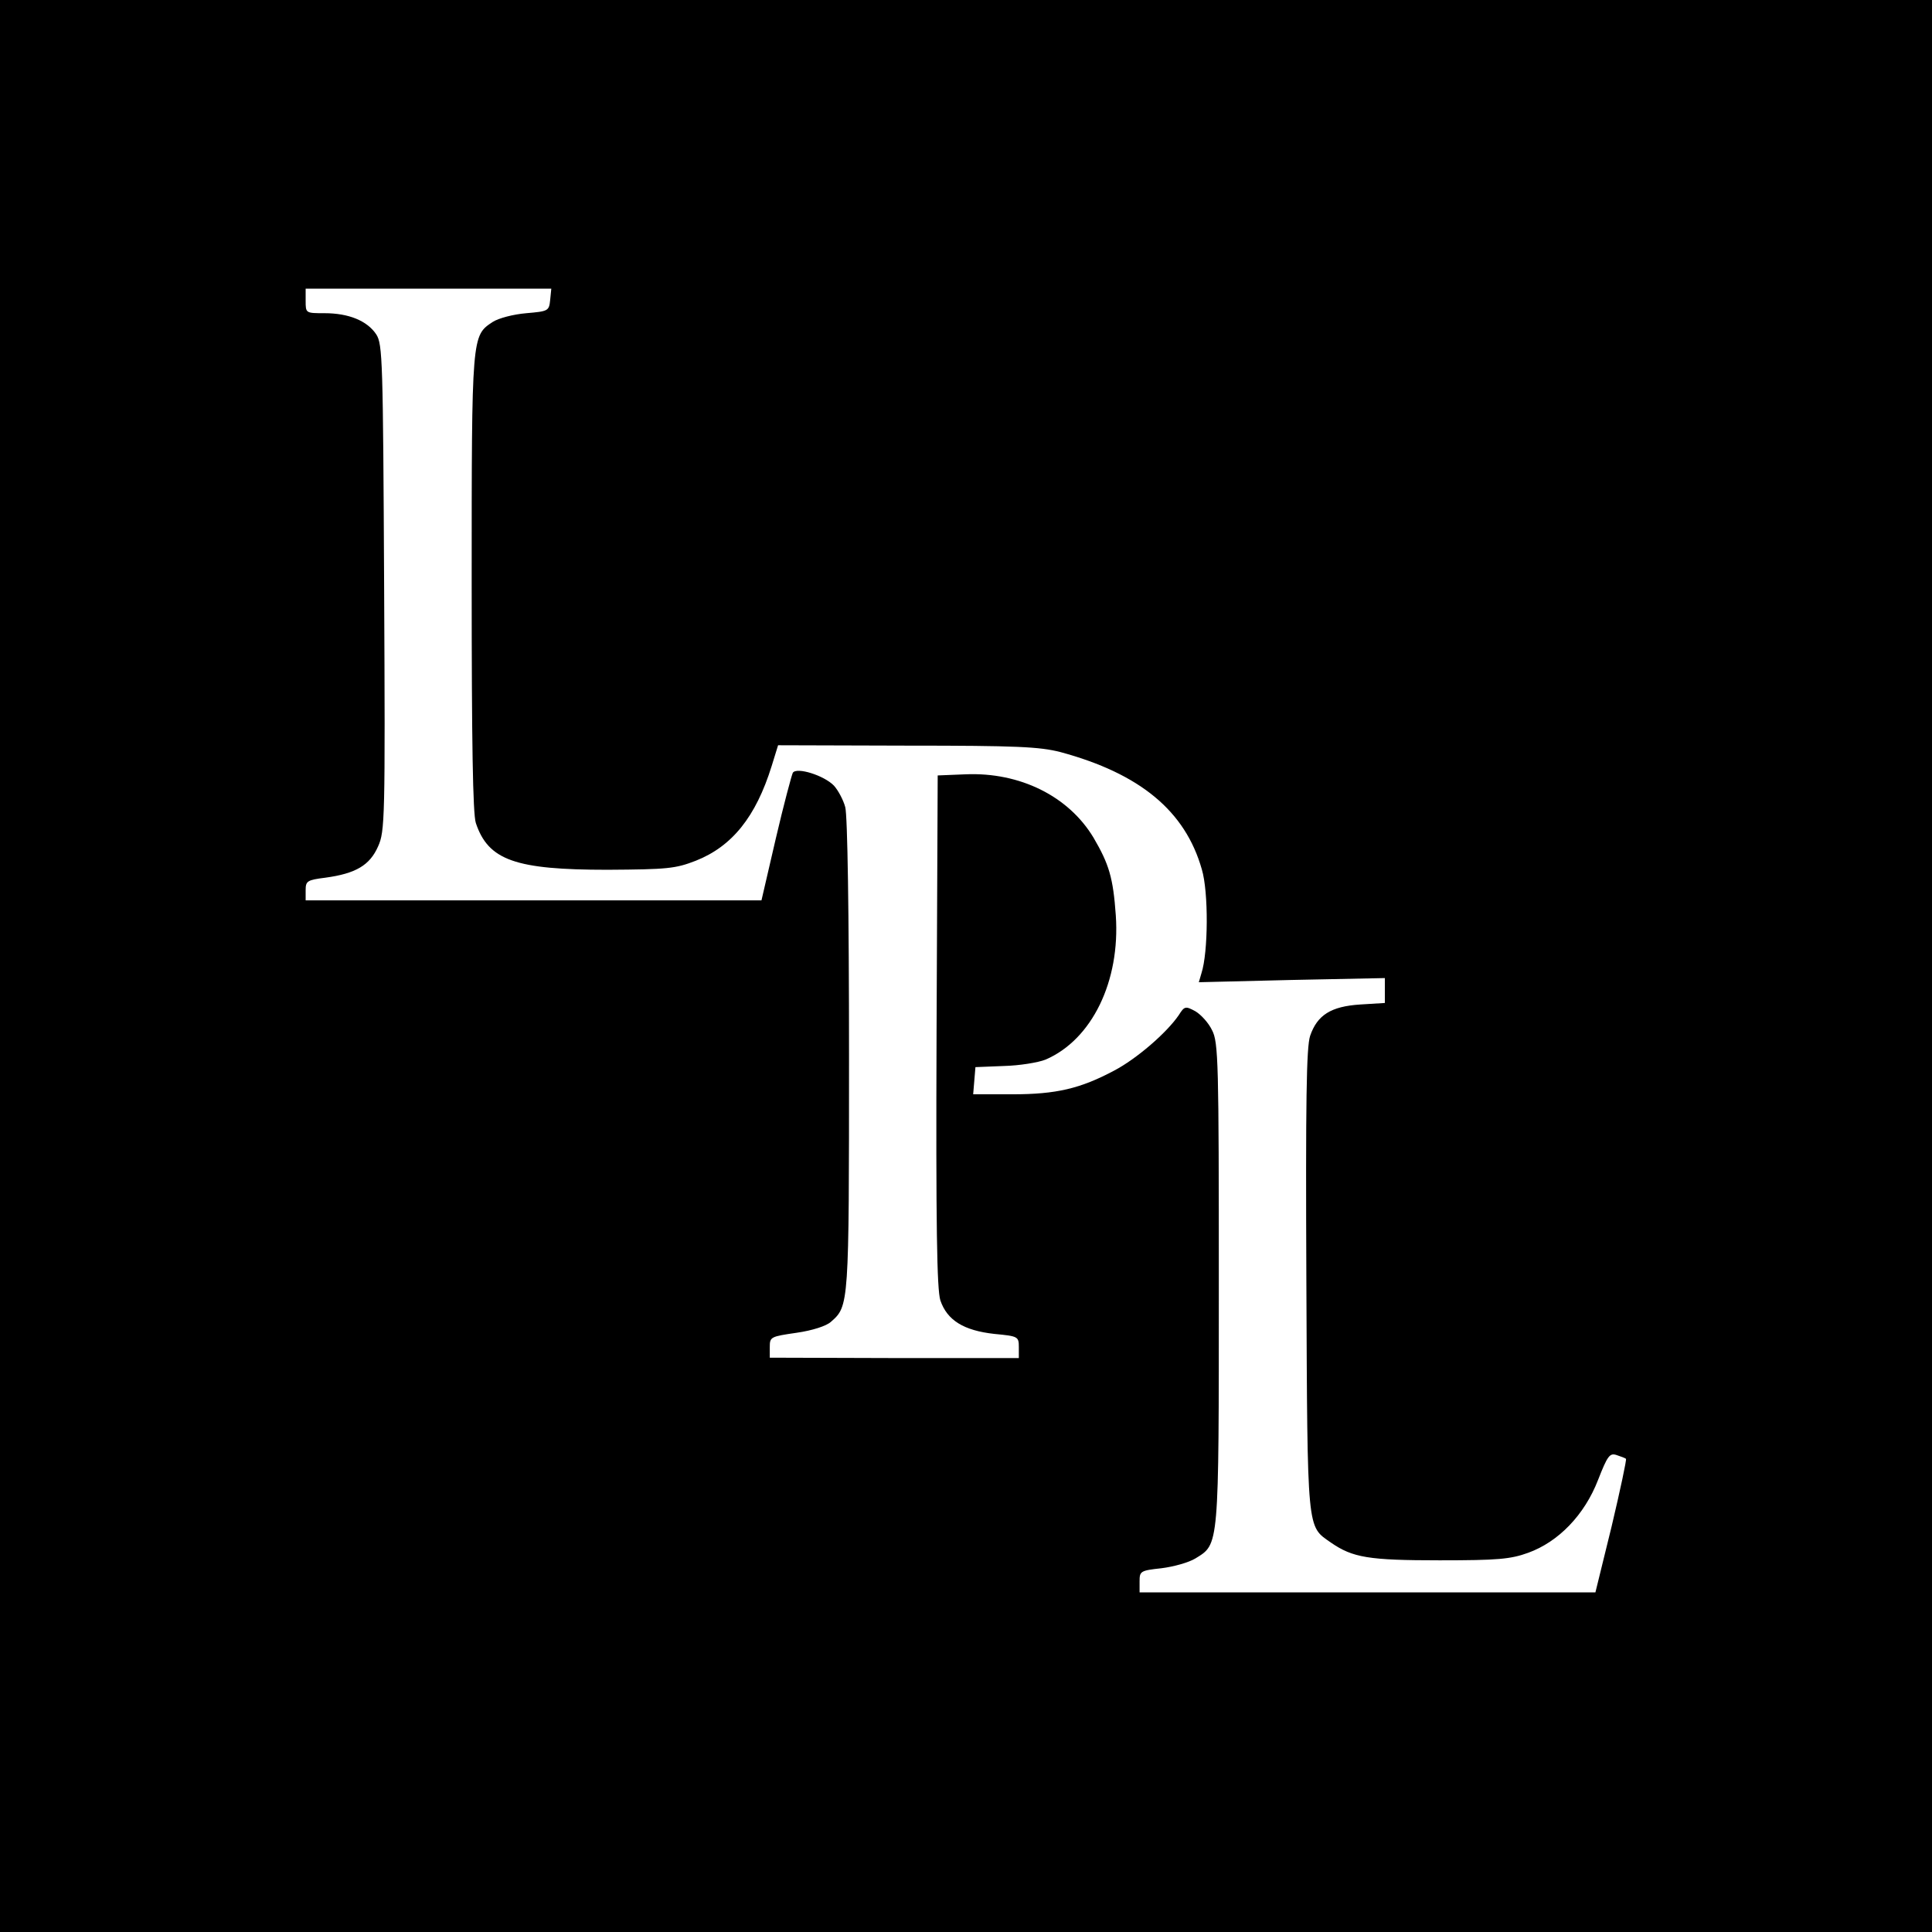 <?xml version="1.0" standalone="no"?>
<!DOCTYPE svg PUBLIC "-//W3C//DTD SVG 20010904//EN"
 "http://www.w3.org/TR/2001/REC-SVG-20010904/DTD/svg10.dtd">
<svg version="1.0" xmlns="http://www.w3.org/2000/svg"
 width="512pt" height="512pt" viewBox="0 0 512 512"
 preserveAspectRatio="xMidYMid meet">
<g transform="translate(0,512) scale(0.1,-0.1)"
fill="#000000" stroke="none">
<path d="M0 2560 l0 -2560 2560 0 2560 0 0 2560 0 2560 -2560 0 -2560 0 0
-2560z m1458 1765 c-3 -29 -5 -30 -63 -35 -35 -3 -73 -13 -89 -23 -56 -37 -56
-33 -56 -690 0 -424 3 -614 11 -638 33 -99 105 -124 349 -124 159 1 180 3 234
24 96 38 159 116 201 251 l17 55 342 -1 c291 0 351 -3 406 -17 211 -57 331
-156 375 -311 18 -60 17 -220 -1 -275 l-7 -24 246 6 247 5 0 -33 0 -33 -65 -4
c-78 -5 -114 -28 -133 -83 -10 -30 -12 -172 -10 -649 3 -673 1 -649 65 -694
58 -40 100 -47 288 -47 155 0 188 3 235 20 80 29 149 100 185 193 25 64 31 72
49 66 12 -4 23 -8 25 -10 2 -2 -15 -82 -38 -179 l-43 -175 -604 0 -604 0 0 29
c0 27 2 29 58 35 32 4 72 15 90 26 63 39 62 24 62 727 0 587 -1 641 -18 673
-9 19 -29 41 -44 50 -26 14 -29 14 -44 -10 -32 -47 -112 -116 -171 -147 -90
-48 -154 -63 -270 -63 l-104 0 3 36 3 36 75 3 c41 1 91 9 111 17 123 53 198
208 186 382 -7 100 -18 136 -59 206 -66 110 -195 174 -339 168 l-74 -3 -3
-676 c-2 -523 1 -686 10 -715 18 -53 62 -80 143 -89 63 -6 65 -7 65 -35 l0
-29 -330 0 -330 1 0 28 c0 27 2 28 71 38 42 6 79 18 91 29 48 42 48 43 48 705
0 379 -4 637 -10 659 -5 19 -19 45 -30 57 -26 27 -99 50 -109 34 -3 -6 -24
-84 -45 -174 l-38 -164 -604 0 -604 0 0 27 c0 24 4 27 52 33 81 11 118 33 140
83 18 40 19 72 16 686 -3 603 -4 645 -21 671 -24 36 -73 56 -137 56 -50 0 -50
0 -50 33 l0 32 325 0 326 0 -3 -30z"/>
</g>
</svg>
